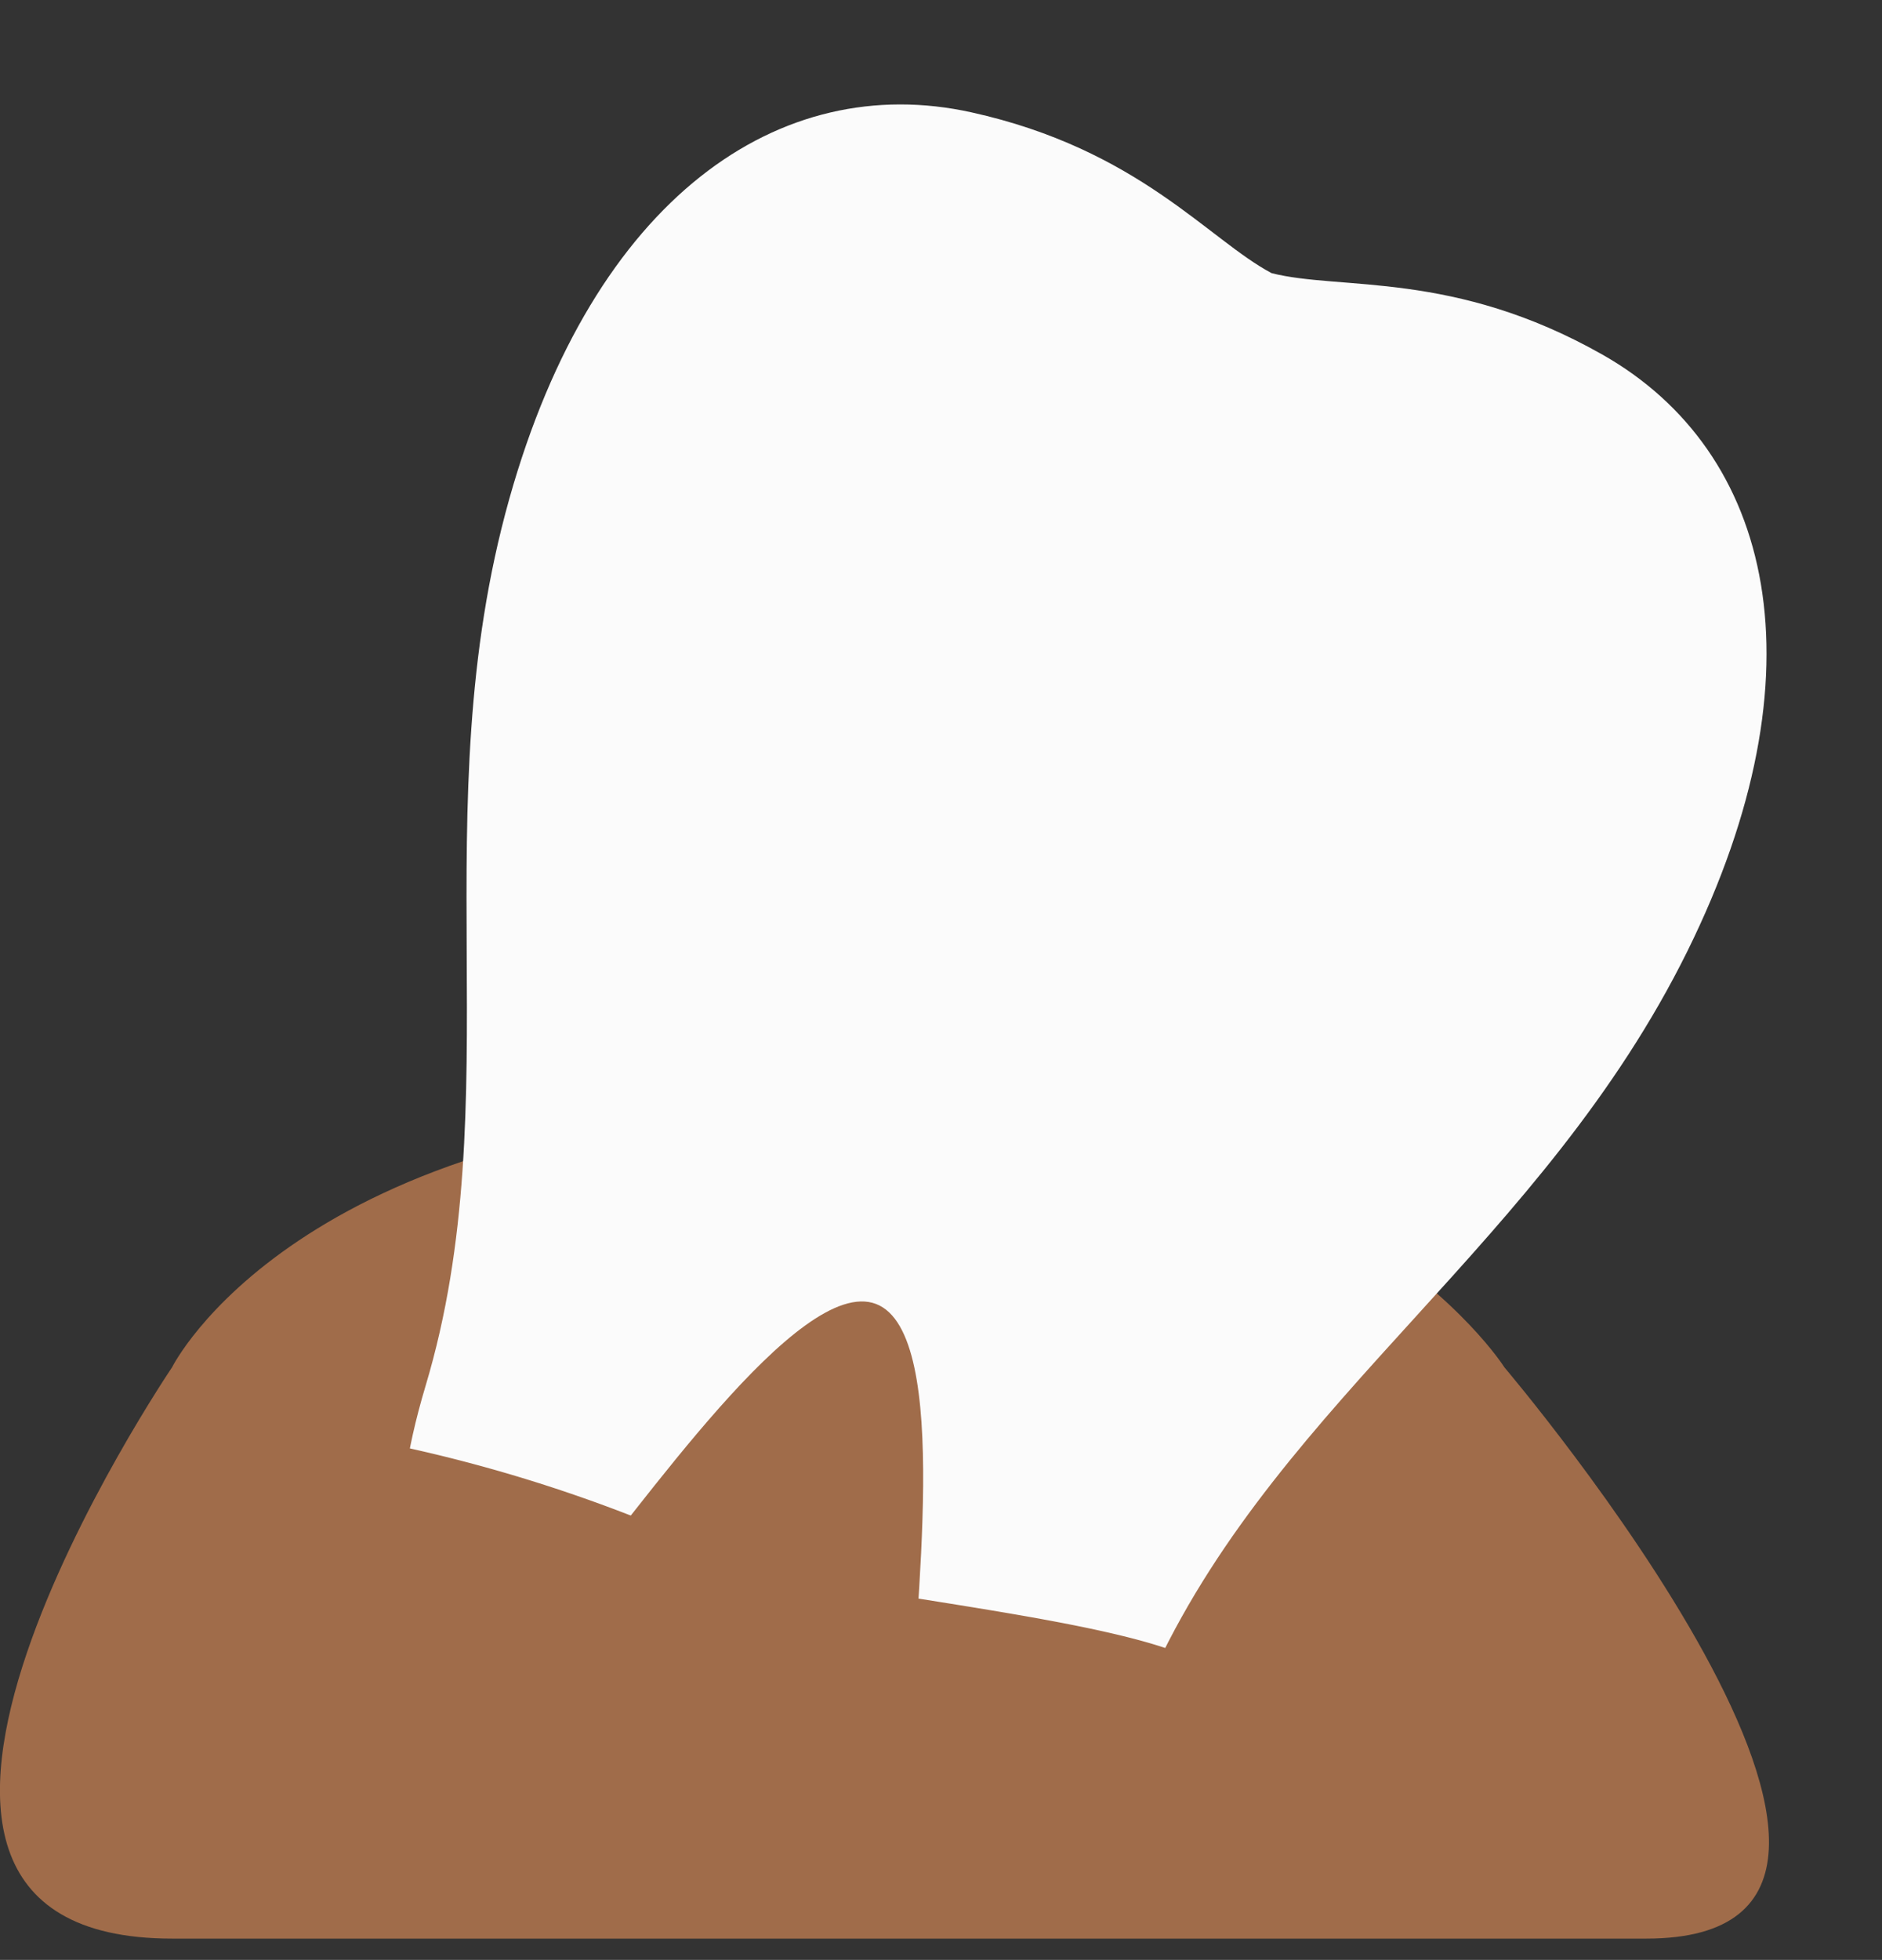 <svg id="img-navi-9-sp" xmlns="http://www.w3.org/2000/svg" width="59.778" height="62.238" viewBox="0 0 59.778 62.238"><rect x="0" y="0" width="59.778" height="62.238" fill="#333333" stroke="none"/><g id="Group_1973" data-name="Group 1973"><path id="Path_8347" data-name="Path 8347" d="M-1299.118 2070.277s-12.3 18.141 0 18.141h46.83c10.885 0-4.511-18.141-4.511-18.141s-5.461-8.692-21.926-8.325-20.393 8.325-20.393 8.325z" transform="translate(1304.583 -2026.857)" fill="#a06c4a"/><g id="Group_1972" data-name="Group 1972" transform="translate(3.777)"><g id="歯のフリーアイコン" transform="rotate(21 9.171 49.482)"><path id="Path_8338" data-name="Path 8338" d="M30.905.2c-5.378-.808-8.48 1.081-10.737 1.35C17.913 1.28 14.811-.608 9.433.2 3.268 1.127-.791 7.03.13 16.923c.954 10.249 6.9 17.8 7.611 27.24.694 9.142 5.379 7.822 6.571 4.586s3.232-12.136 5.856-12.136 4.664 8.9 5.856 12.136 5.876 4.556 6.576-4.586c.715-9.439 6.657-16.991 7.611-27.24C41.128 7.03 37.07 1.127 30.905.2z" fill="#fbfbfb"/></g><path id="Path_8348" data-name="Path 8348" d="M-1595.508 2085.244a48.147 48.147 0 0113.28 4.108c2.361 1.078 13.391 1.849 15.2 3.534s1.7 5.593 0 6.158-21.1 0-21.1 0l-6.044-1.161z" transform="translate(1601.74 -2039.818)" fill="#a06c4a"/></g></g></svg>